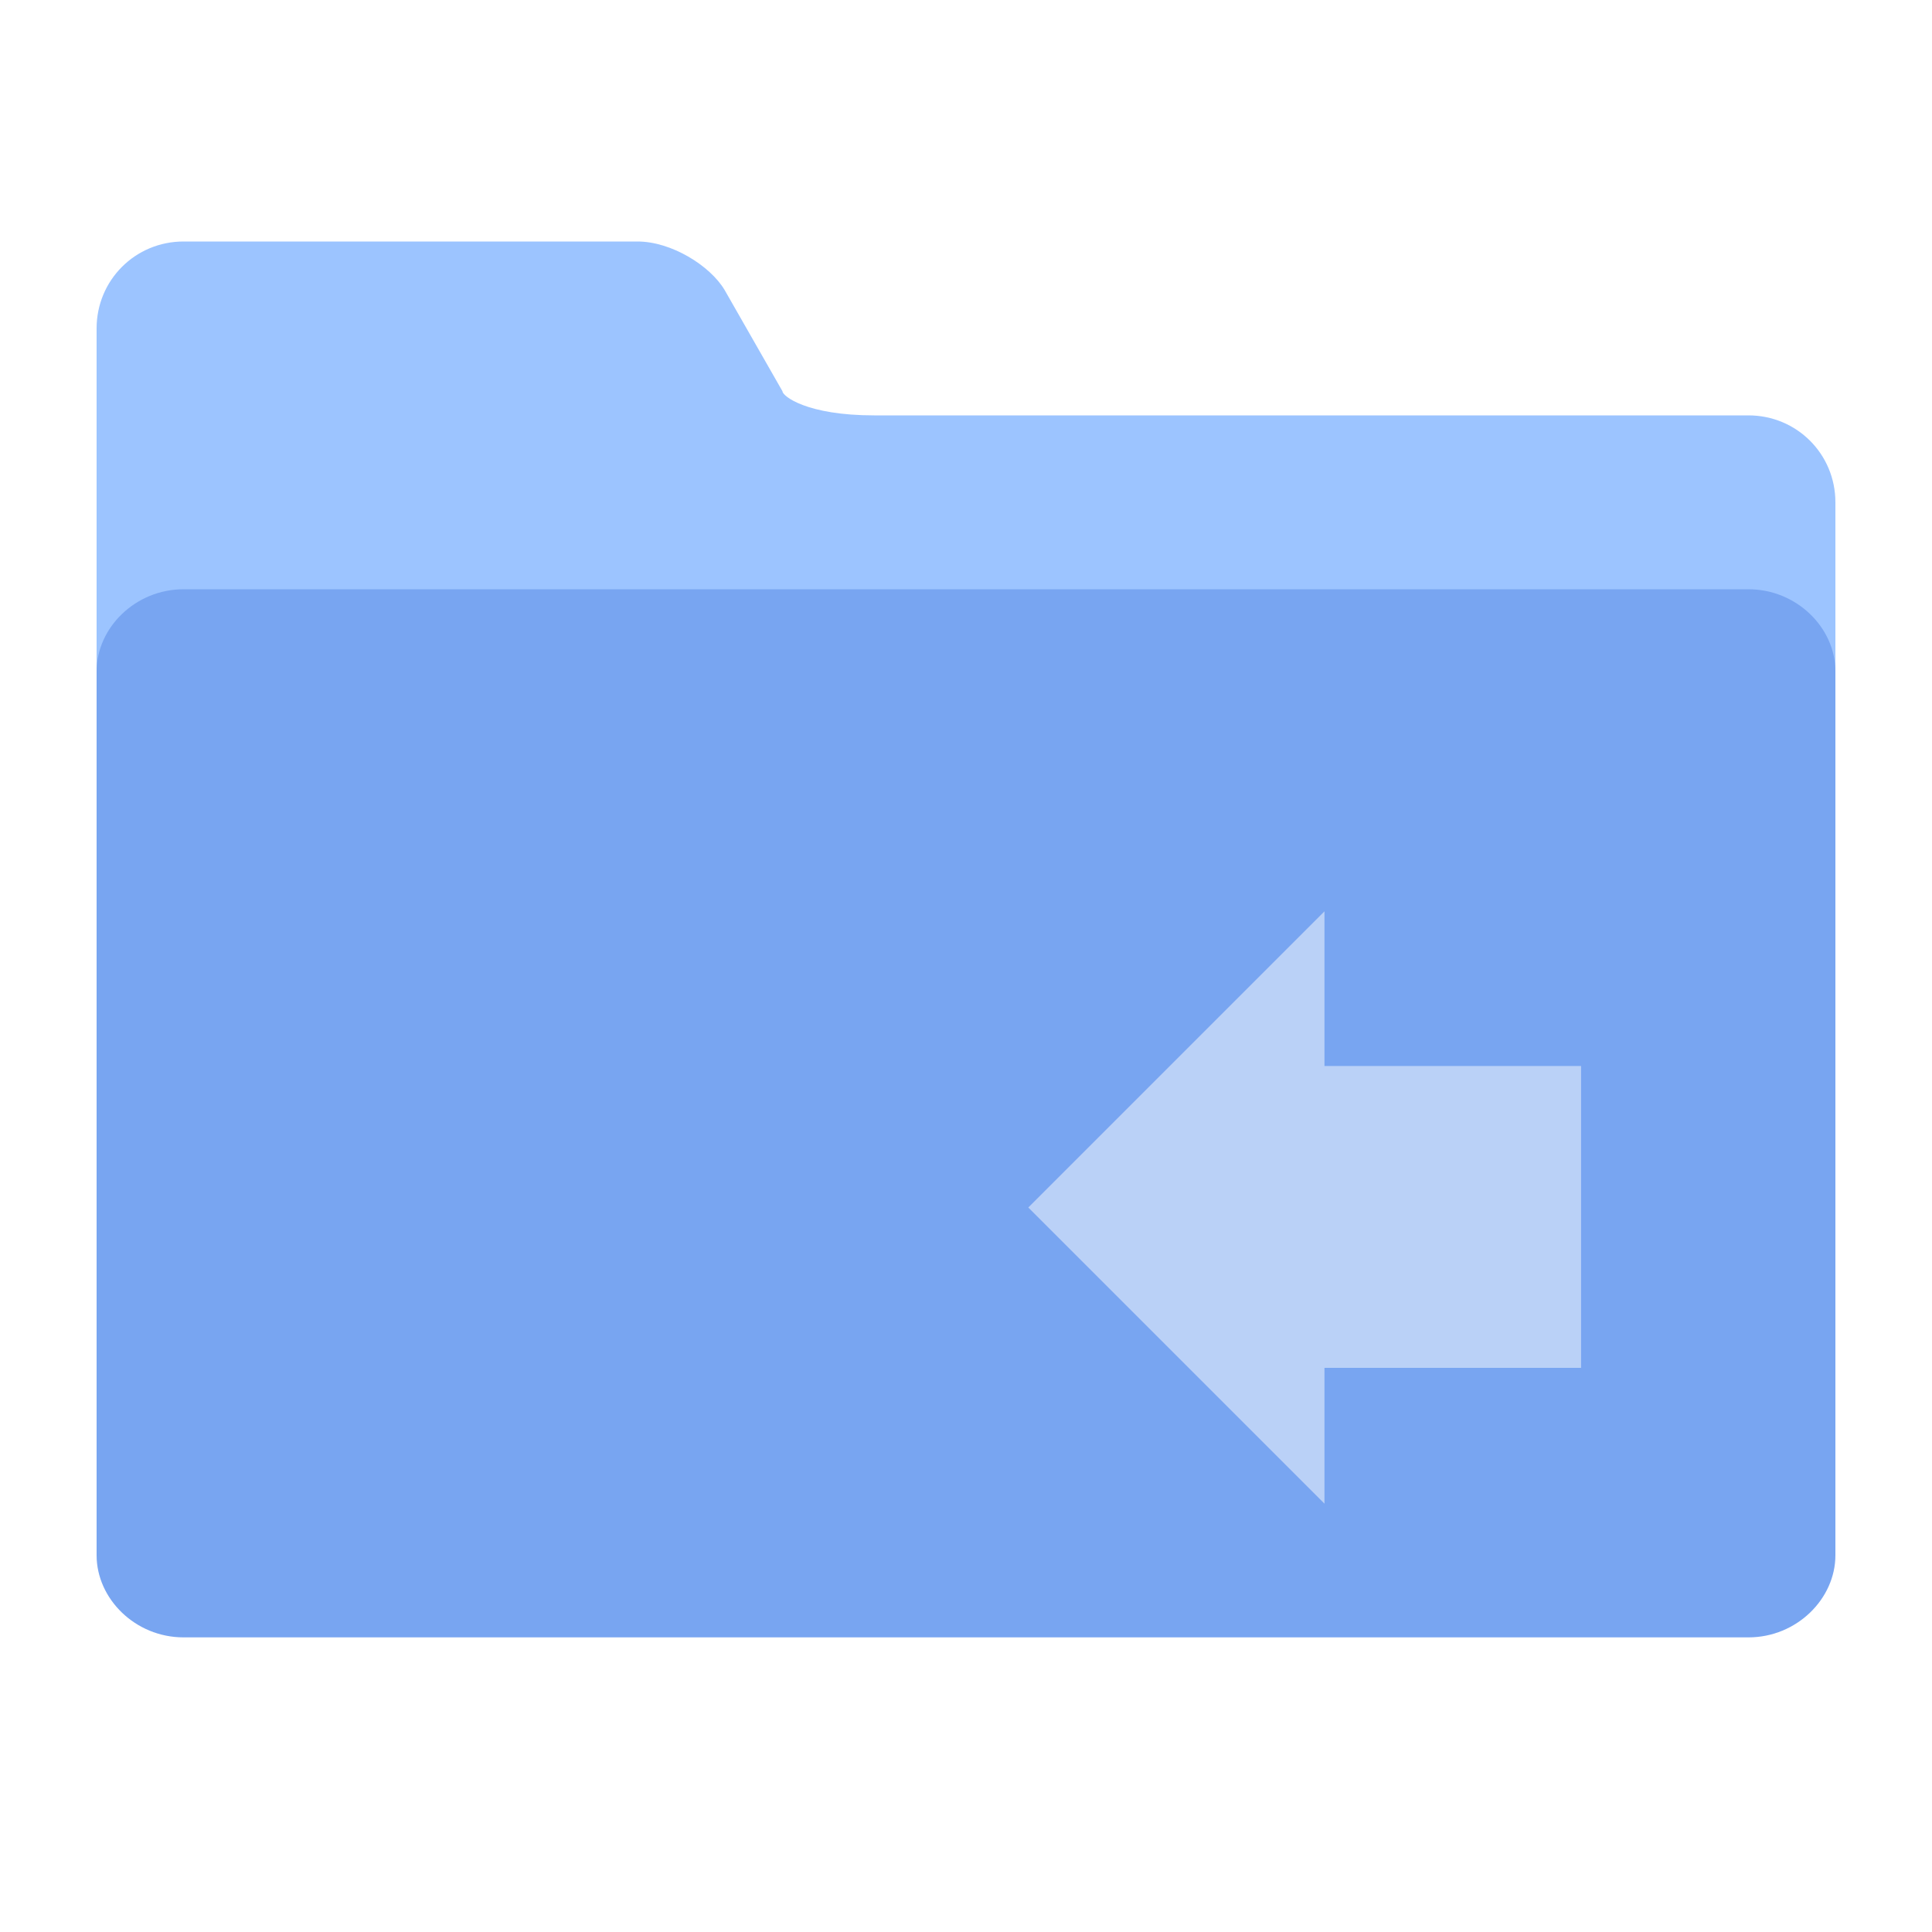<?xml version="1.0" encoding="utf-8"?>
<!-- Generator: Adobe Illustrator 16.0.0, SVG Export Plug-In . SVG Version: 6.00 Build 0)  -->
<!DOCTYPE svg PUBLIC "-//W3C//DTD SVG 1.1//EN" "http://www.w3.org/Graphics/SVG/1.1/DTD/svg11.dtd">
<svg version="1.1" id="Capa_1" xmlns="http://www.w3.org/2000/svg" xmlns:xlink="http://www.w3.org/1999/xlink" x="0px" y="0px"
	 width="512px" height="512px" viewBox="0 0 512 512" enable-background="new 0 0 512 512" xml:space="preserve">
<path fill="#9CC4FF" d="M231.68,110.08h231.68c12.8,0,23.04,10.24,23.04,23.04V409.6c0,12.801-10.24,23.04-23.04,23.04H48.64
	c-12.8,0-23.04-10.239-23.04-23.04V87.04C25.6,74.24,35.84,64,48.64,64h120.32c8.96,0,19.2,6.4,23.04,12.8l15.36,26.88
	C207.36,104.96,213.76,110.08,231.68,110.08z"/>
<path fill="#78A5F1" d="M463.36,156.16c12.8,0,23.04,10.24,23.04,21.76v234.24c0,11.52-10.24,21.76-23.04,21.76H48.64
	c-12.8,0-23.04-10.24-23.04-21.76V177.92c0-11.52,10.24-21.76,23.04-21.76H463.36z"/>
<polygon fill="#BAD1F7" points="419,282.5 351,282.5 351,241.511 272.512,320 351,398.489 351,362.5 419,362.5 "/>
</svg>
